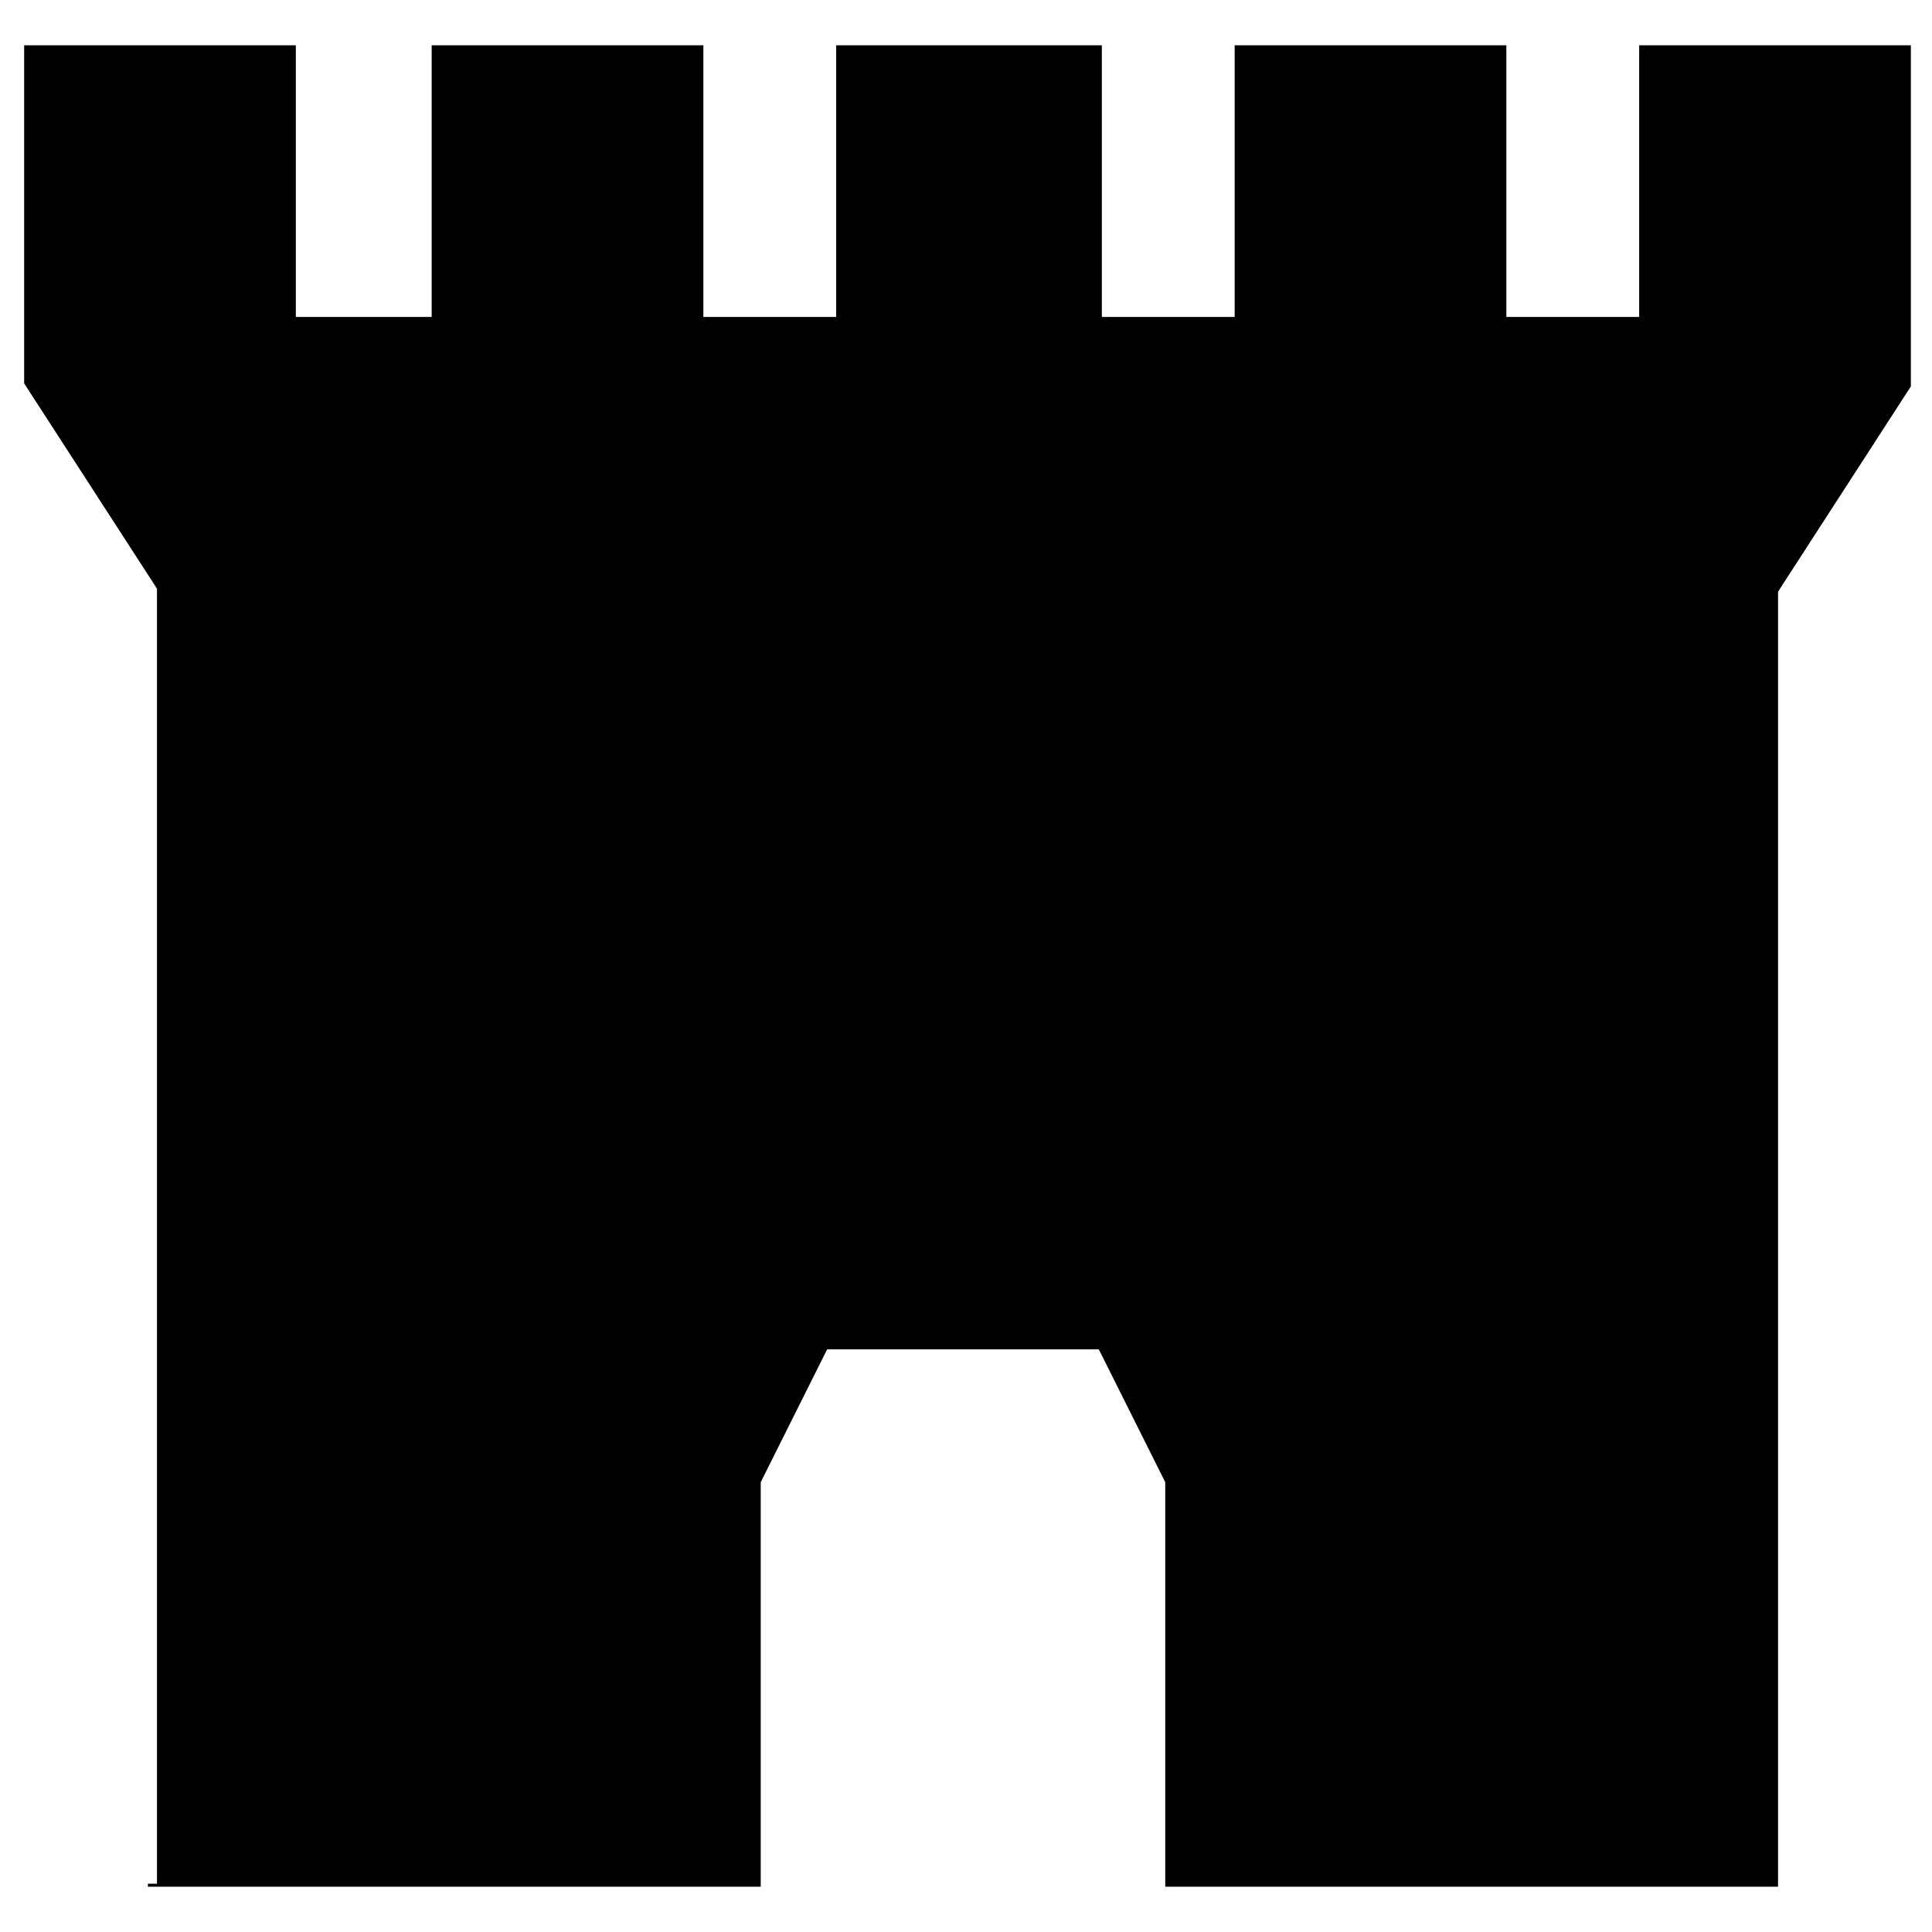 <svg width="64" height="64" viewBox="0 0 64 64" xmlns="http://www.w3.org/2000/svg">
	<path d="M4.9,62.5h20.3V49.1l2.2-4.4h9l2.2,4.4v13.4h20.3V19.6l4.4-6.8V1.5h-9v9h-4.4v-9h-9v9h-4.4v-9h-8.8v9h-4.4v-9h-9v9H9.8v-9h-9v11.2l4.4,6.8v42.9H4.9z"/>
</svg>
